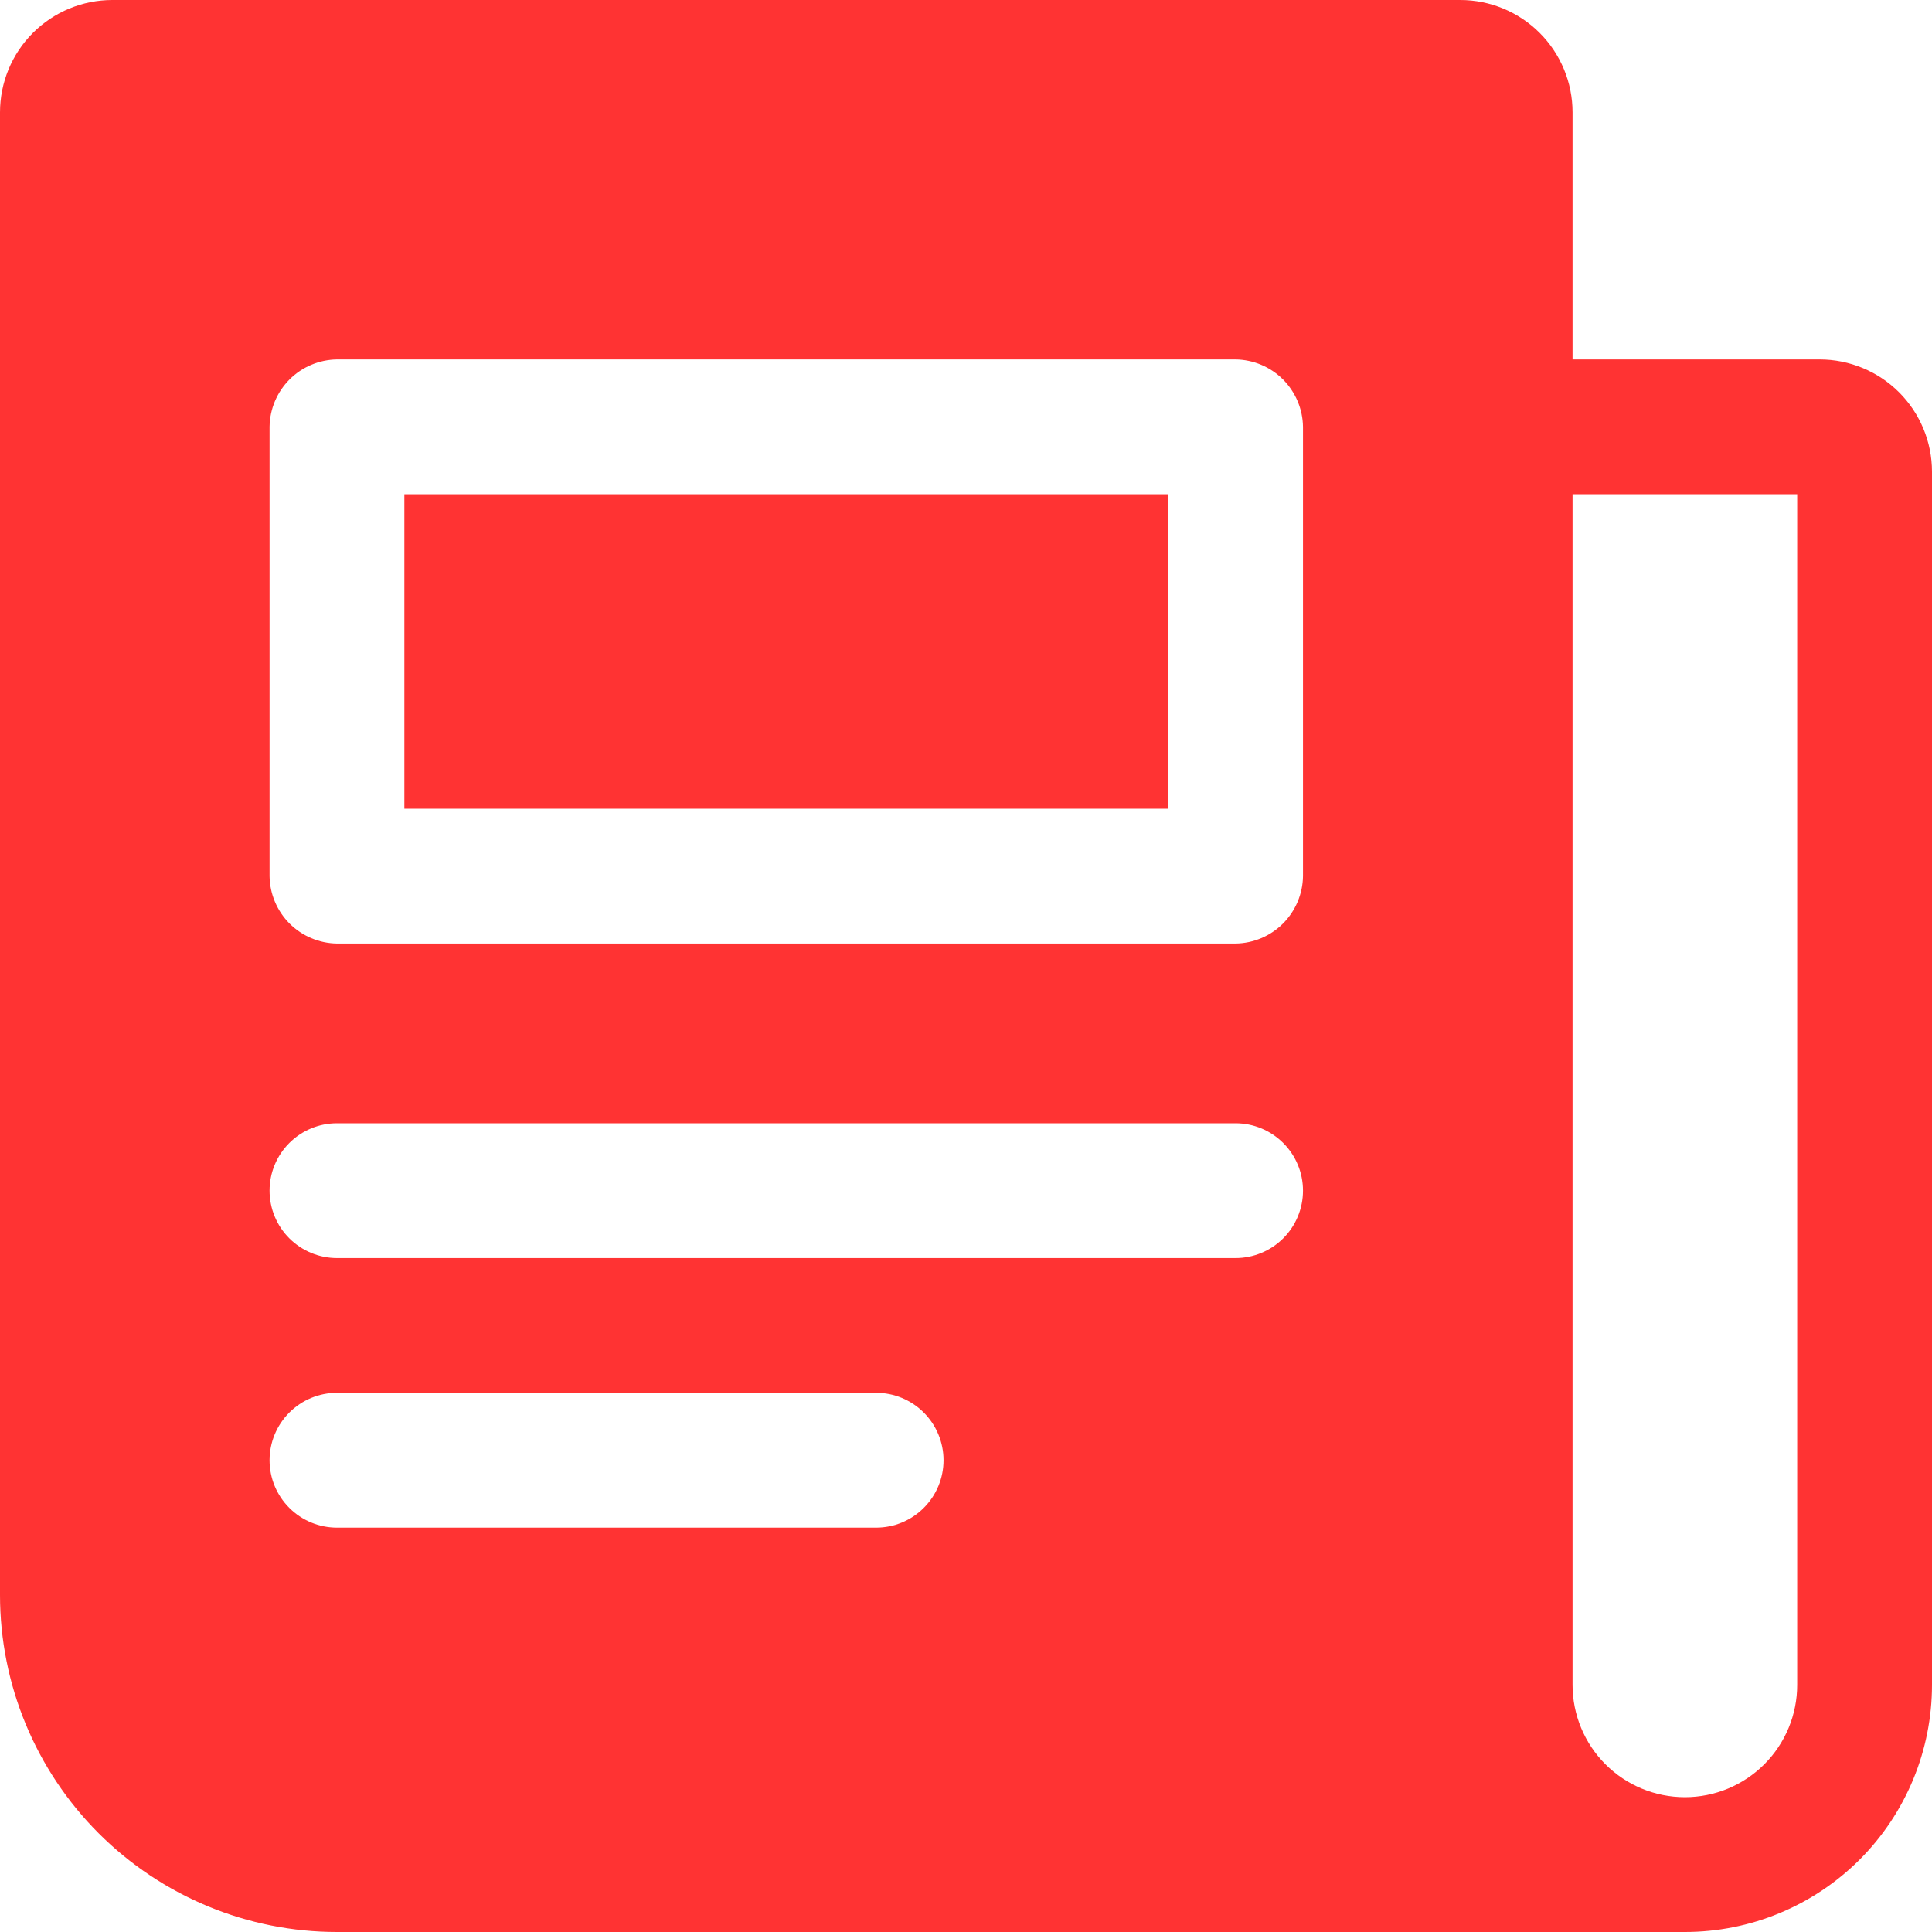 <svg width="40" height="40" viewBox="0 0 40 40" fill="none" xmlns="http://www.w3.org/2000/svg">
<path d="M37.674 7.442H32.558V2.326C32.558 1.709 32.313 1.117 31.877 0.681C31.441 0.245 30.849 0 30.233 0H2.326C1.709 0 1.117 0.245 0.681 0.681C0.245 1.117 0 1.709 0 2.326V33.023C0 34.874 0.735 36.648 2.043 37.957C3.352 39.265 5.126 40 6.977 40H34.884C36.241 40 37.542 39.461 38.502 38.502C39.461 37.542 40 36.241 40 34.884V9.767C40 9.151 39.755 8.559 39.319 8.123C38.883 7.687 38.291 7.442 37.674 7.442ZM18.14 31.628H6.977C6.607 31.628 6.252 31.481 5.99 31.219C5.728 30.957 5.581 30.603 5.581 30.233C5.581 29.863 5.728 29.508 5.99 29.246C6.252 28.984 6.607 28.837 6.977 28.837H18.14C18.51 28.837 18.864 28.984 19.126 29.246C19.388 29.508 19.535 29.863 19.535 30.233C19.535 30.603 19.388 30.957 19.126 31.219C18.864 31.481 18.51 31.628 18.14 31.628ZM25.581 26.047H6.977C6.607 26.047 6.252 25.899 5.99 25.638C5.728 25.376 5.581 25.021 5.581 24.651C5.581 24.281 5.728 23.926 5.99 23.665C6.252 23.403 6.607 23.256 6.977 23.256H25.581C25.951 23.256 26.306 23.403 26.568 23.665C26.83 23.926 26.977 24.281 26.977 24.651C26.977 25.021 26.83 25.376 26.568 25.638C26.306 25.899 25.951 26.047 25.581 26.047ZM26.977 18.14C26.972 18.508 26.823 18.86 26.563 19.121C26.302 19.381 25.95 19.53 25.581 19.535H6.977C6.608 19.53 6.256 19.381 5.995 19.121C5.735 18.86 5.586 18.508 5.581 18.14V8.837C5.586 8.469 5.735 8.117 5.995 7.856C6.256 7.595 6.608 7.447 6.977 7.442H25.581C25.95 7.447 26.302 7.595 26.563 7.856C26.823 8.117 26.972 8.469 26.977 8.837V18.14ZM37.209 34.884C37.209 35.501 36.964 36.092 36.528 36.528C36.092 36.964 35.501 37.209 34.884 37.209C34.267 37.209 33.675 36.964 33.239 36.528C32.803 36.092 32.558 35.501 32.558 34.884V10.233H37.209V34.884Z" fill="#FF3333"/>
<path d="M8.372 10.233H24.186V16.744H8.372V10.233Z" fill="#FF3333"/>
</svg>
